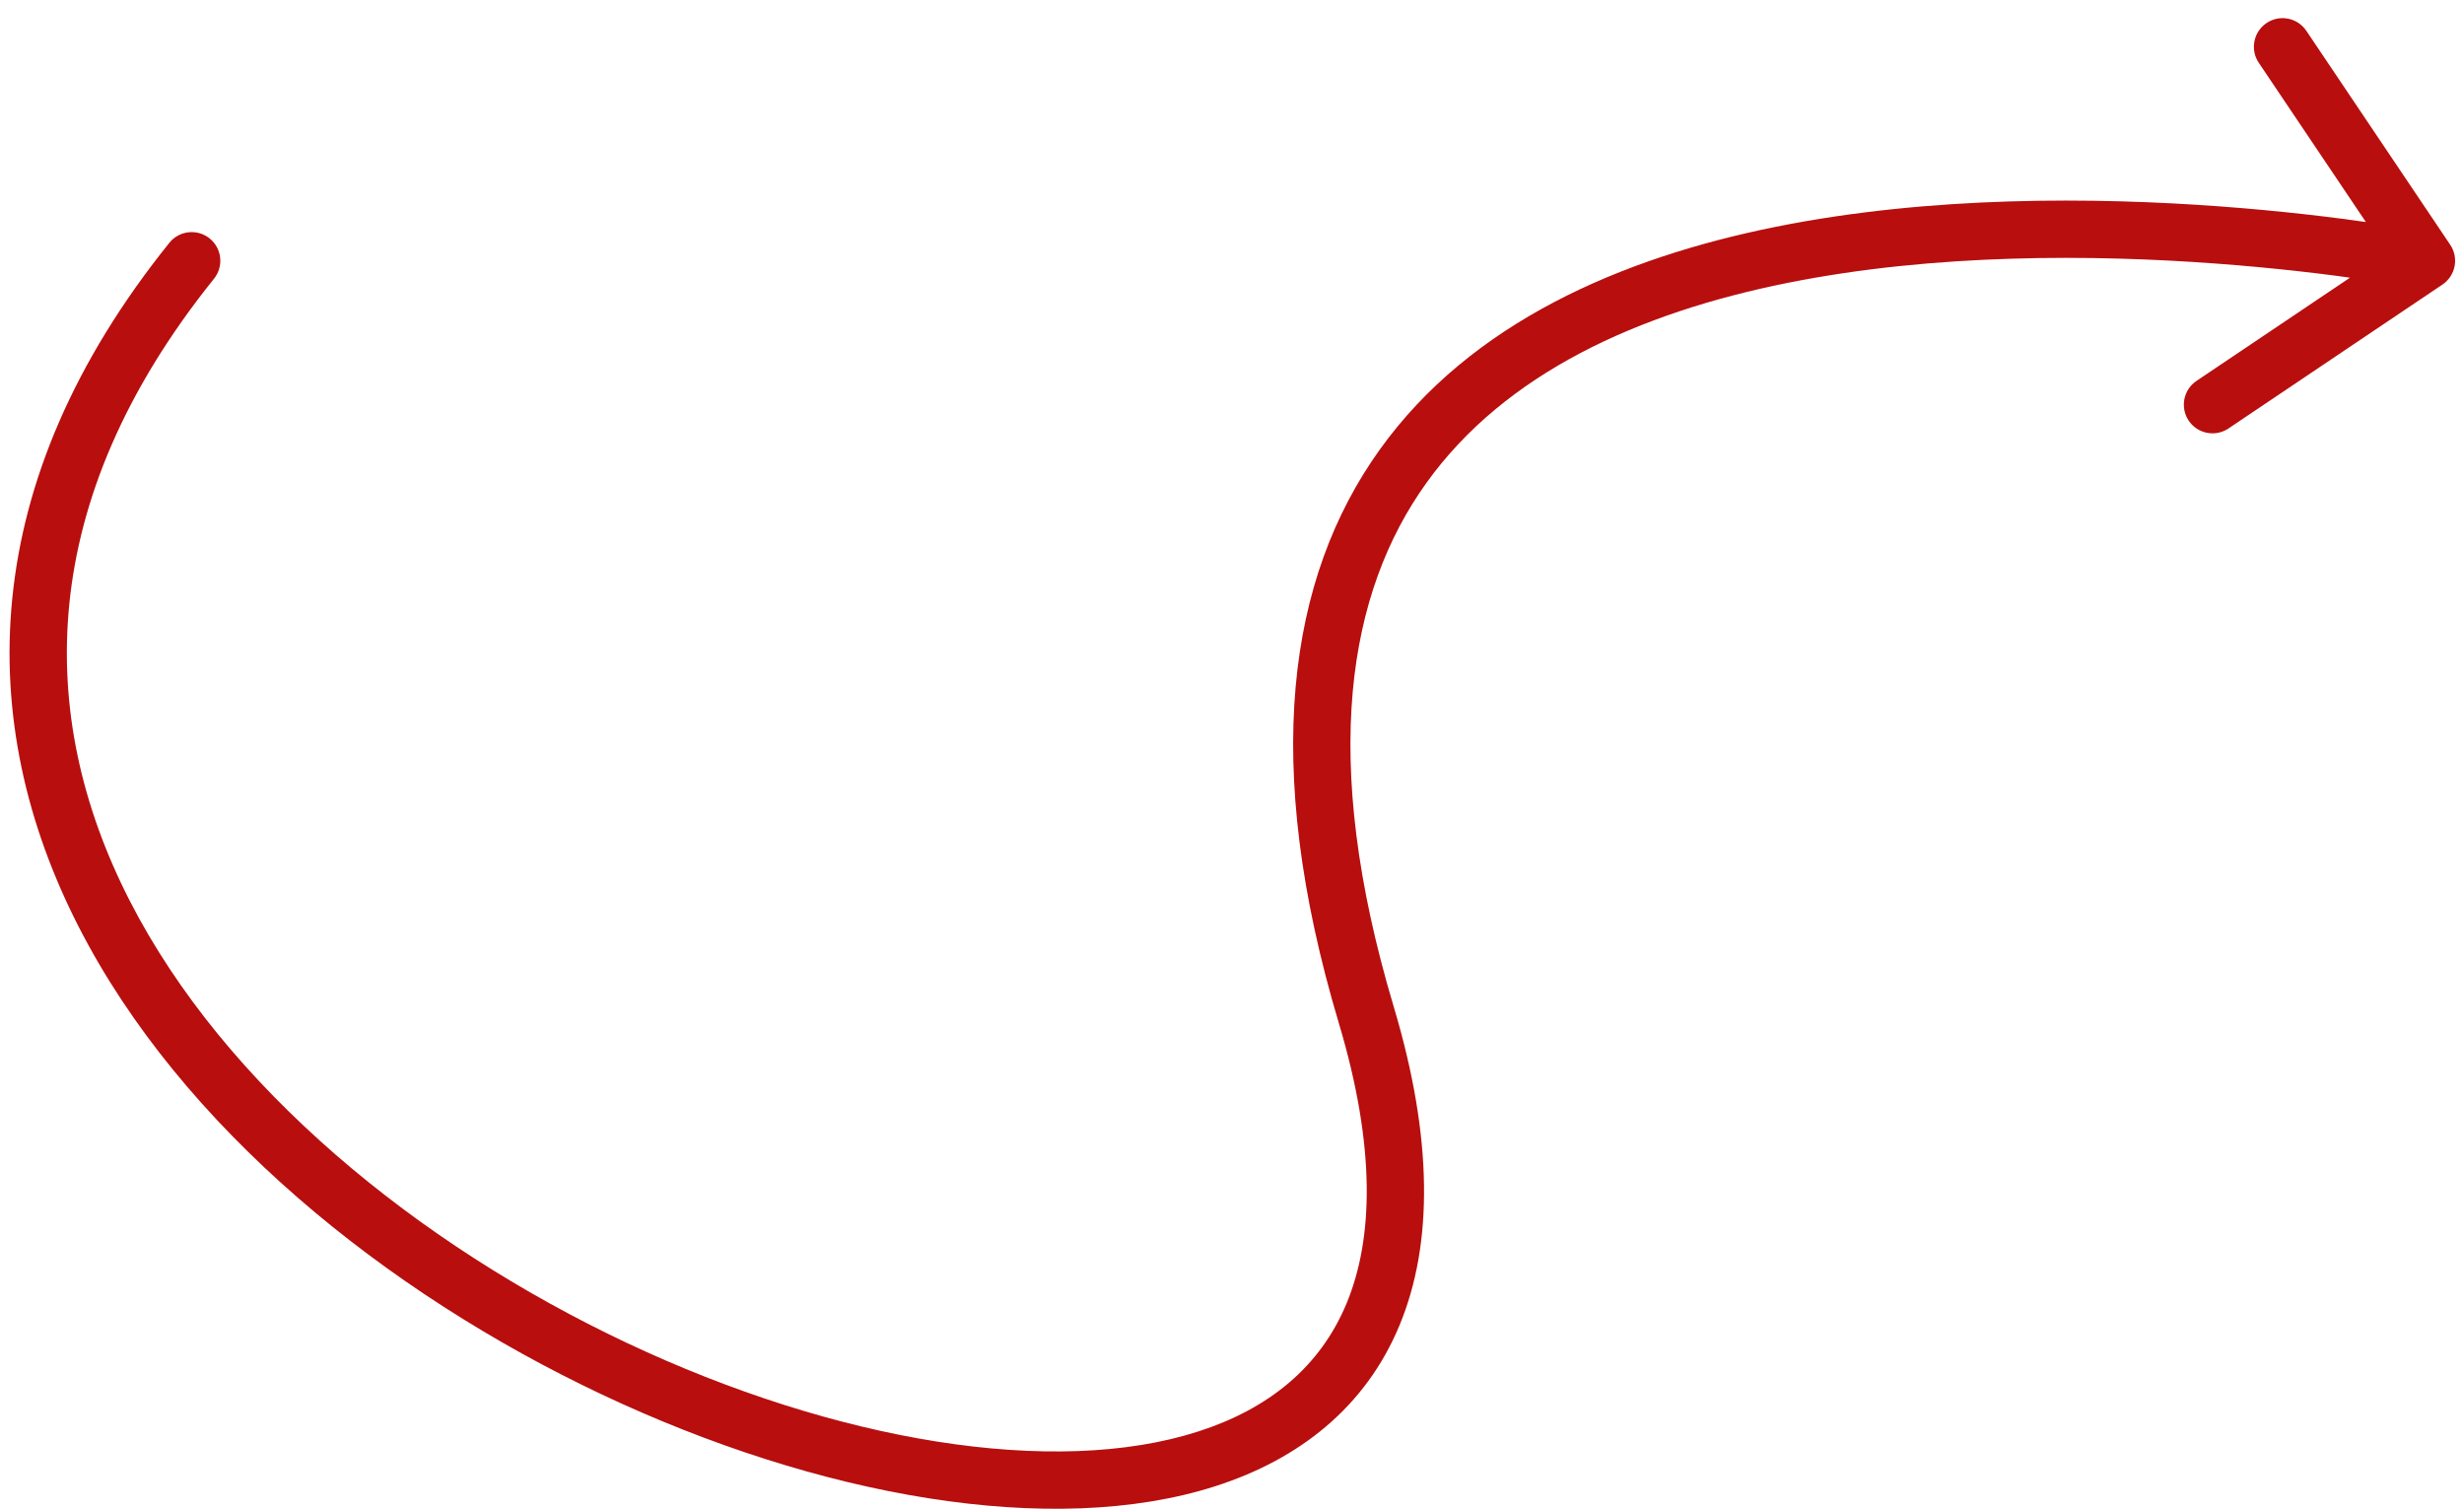 <?xml version="1.0" encoding="UTF-8"?> <svg xmlns="http://www.w3.org/2000/svg" width="129" height="79" viewBox="0 0 129 79" fill="none"> <path d="M11.204 14.592C11.723 13.946 11.62 13.002 10.975 12.483C10.329 11.964 9.385 12.066 8.866 12.712L11.204 14.592ZM127.872 14.897C128.559 14.434 128.742 13.502 128.279 12.815L120.745 1.613C120.283 0.925 119.351 0.743 118.664 1.205C117.976 1.668 117.794 2.6 118.256 3.287L124.953 13.245L114.995 19.941C114.308 20.404 114.126 21.336 114.588 22.023C115.05 22.711 115.982 22.893 116.67 22.431L127.872 14.897ZM8.866 12.712C3.837 18.966 1.255 25.234 0.644 31.319C0.033 37.402 1.401 43.197 4.105 48.491C9.492 59.036 20.206 67.67 31.52 73.009C42.789 78.327 55.06 80.562 63.651 77.798C68.015 76.394 71.494 73.67 73.272 69.378C75.03 65.136 75.028 59.597 72.972 52.722L70.098 53.582C72.042 60.082 71.899 64.855 70.501 68.23C69.123 71.555 66.43 73.753 62.732 74.942C55.198 77.366 43.781 75.477 32.8 70.296C21.864 65.135 11.766 56.894 6.777 47.127C4.293 42.264 3.084 37.044 3.629 31.619C4.174 26.196 6.482 20.464 11.204 14.592L8.866 12.712ZM72.972 52.722C69.052 39.617 70.584 30.991 74.675 25.285C78.808 19.521 85.805 16.372 93.58 14.811C101.329 13.255 109.614 13.325 116.002 13.797C119.188 14.032 121.883 14.365 123.779 14.64C124.727 14.777 125.474 14.899 125.981 14.986C126.235 15.03 126.429 15.065 126.558 15.089C126.623 15.101 126.671 15.11 126.703 15.116C126.719 15.119 126.73 15.121 126.737 15.122C126.741 15.123 126.744 15.124 126.745 15.124C126.746 15.124 126.746 15.124 126.747 15.124C126.747 15.124 126.747 15.124 127.035 13.652C127.323 12.18 127.322 12.18 127.321 12.18C127.32 12.18 127.319 12.179 127.318 12.179C127.315 12.178 127.311 12.178 127.306 12.177C127.296 12.175 127.282 12.172 127.263 12.168C127.226 12.162 127.172 12.151 127.102 12.138C126.962 12.113 126.756 12.075 126.49 12.03C125.958 11.938 125.185 11.812 124.208 11.671C122.257 11.388 119.491 11.046 116.223 10.805C109.705 10.324 101.115 10.238 92.989 11.87C84.889 13.496 77.011 16.879 72.237 23.537C67.422 30.252 66.017 39.938 70.098 53.582L72.972 52.722Z" fill="#B80E0E"></path> </svg> 